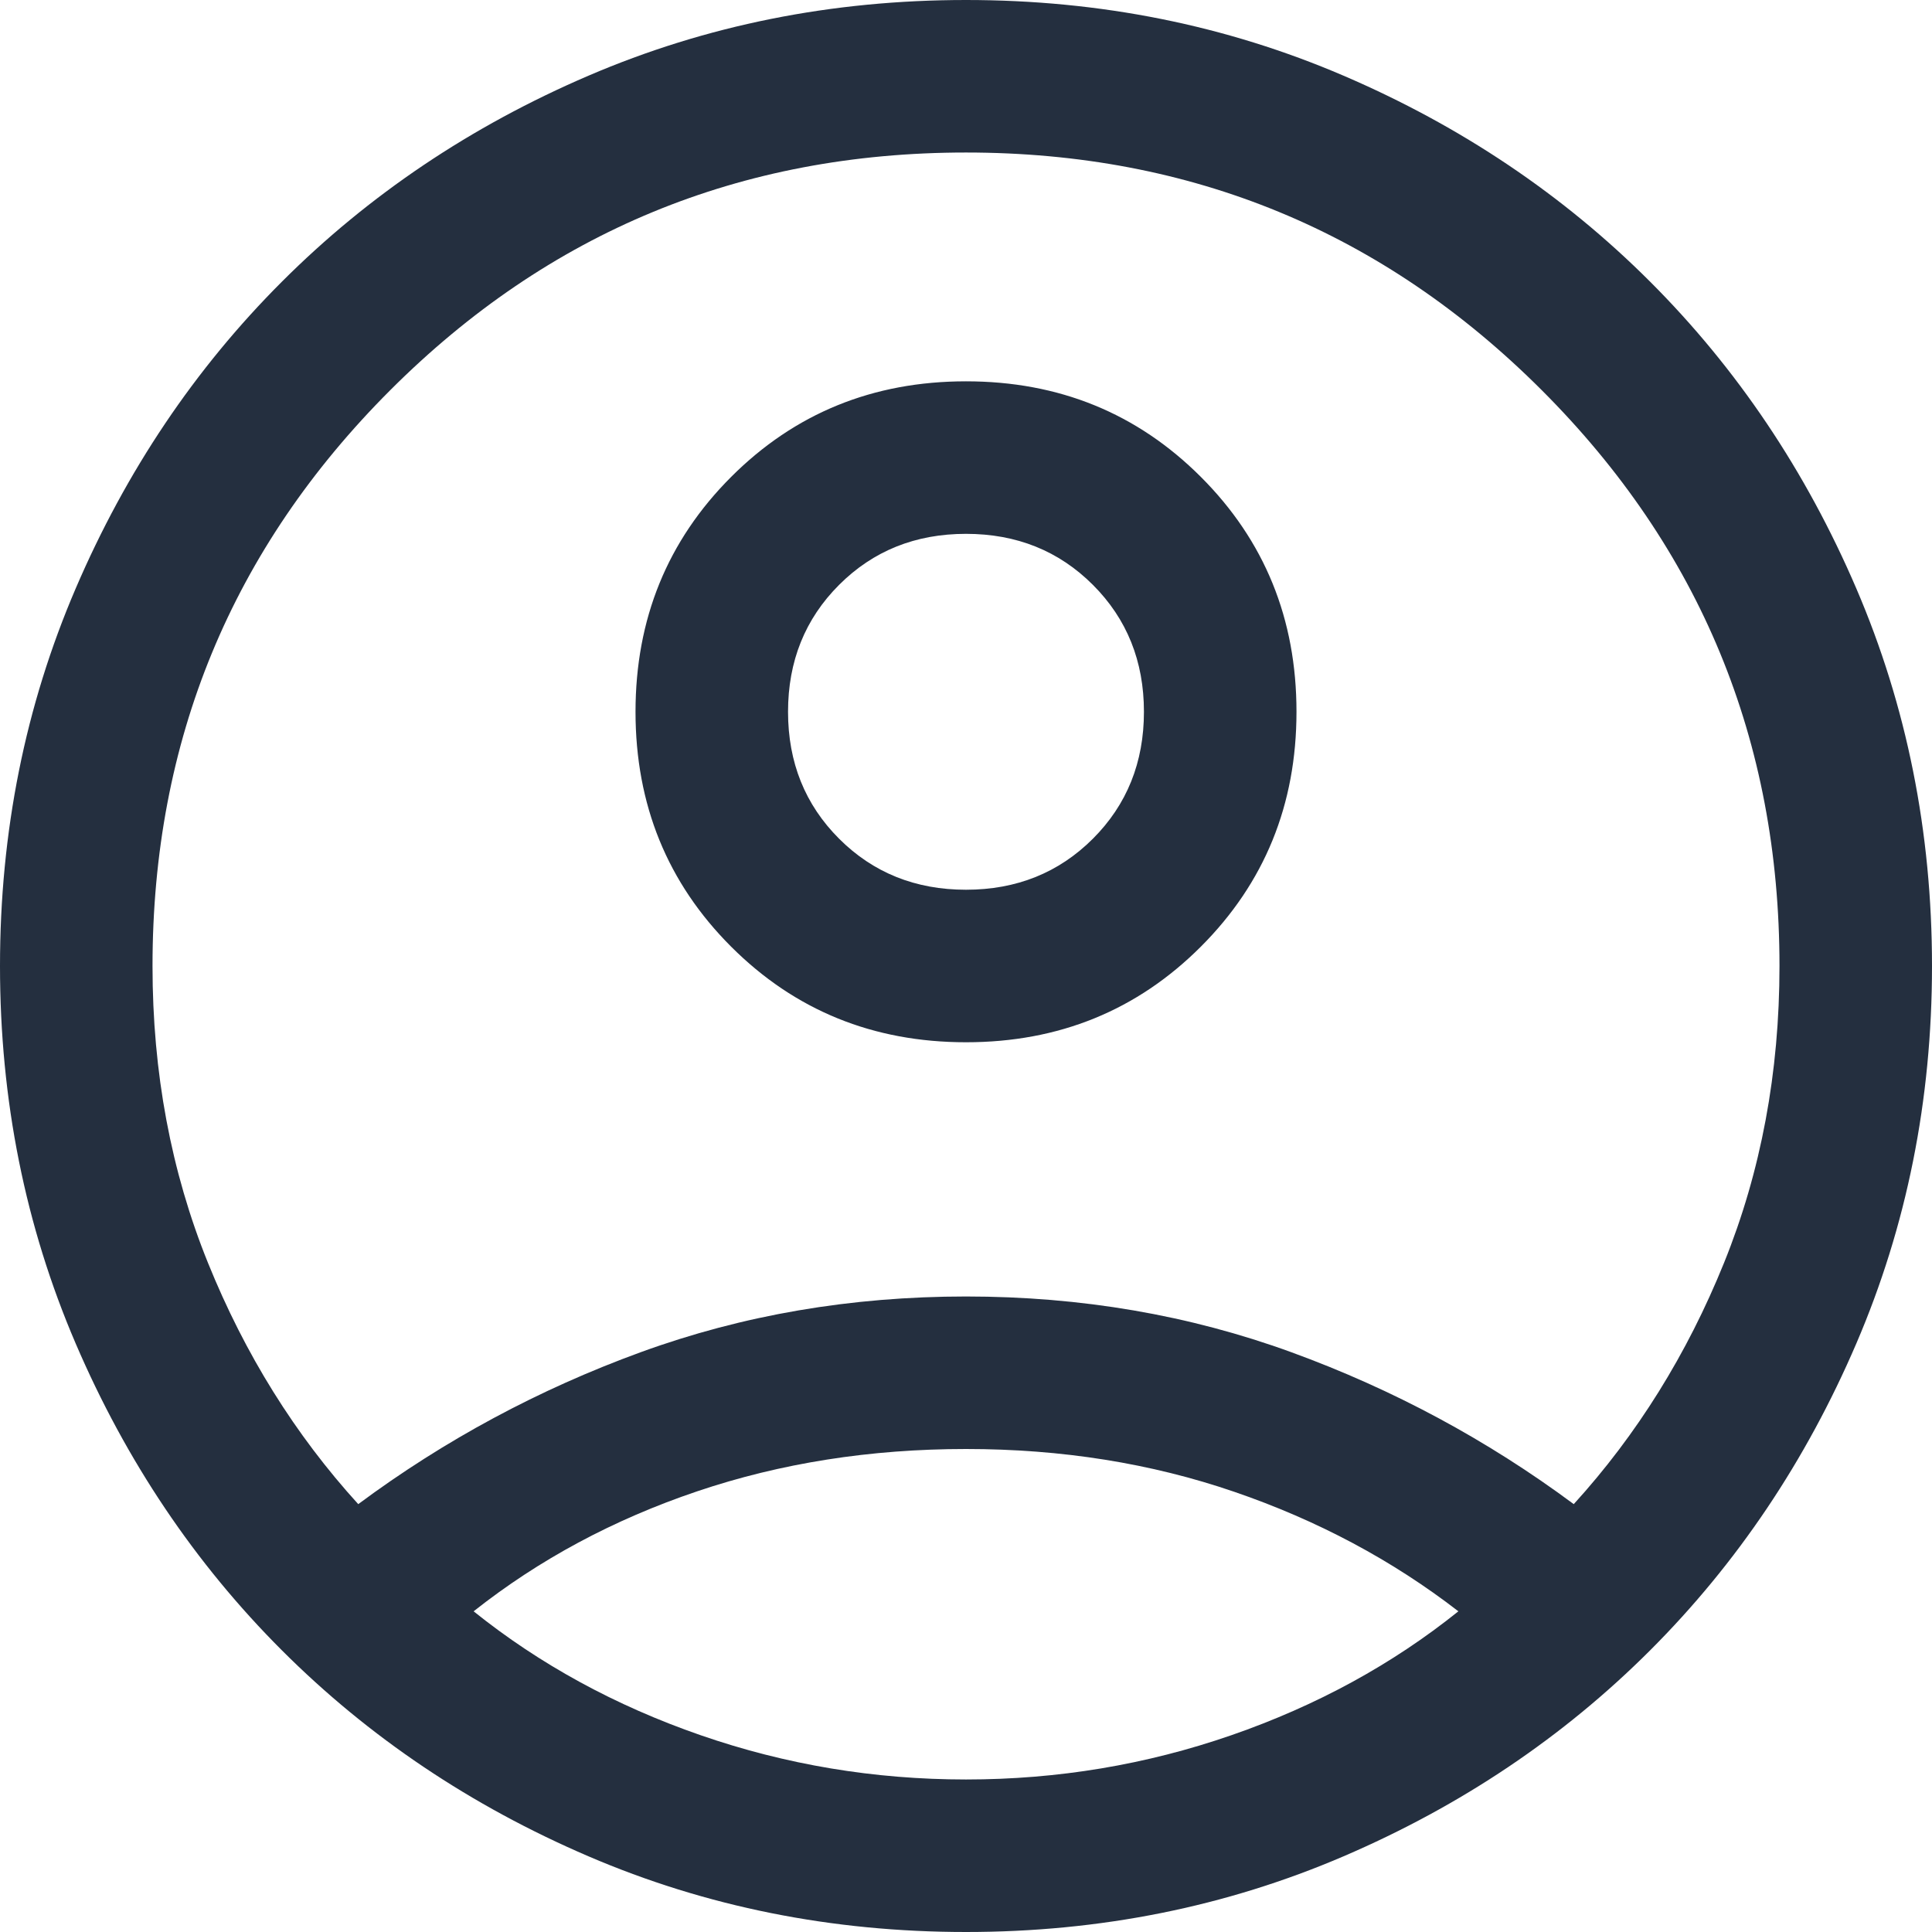 <svg width="70" height="70" viewBox="0 0 70 70" fill="none" xmlns="http://www.w3.org/2000/svg">
<path id="Shape" fill-rule="evenodd" clip-rule="evenodd" d="M21.322 67.258C25.581 69.086 30.14 70 35 70C39.86 70 44.419 69.086 48.678 67.258C52.936 65.43 56.64 62.941 59.791 59.791C62.941 56.64 65.43 52.936 67.258 48.678C69.086 44.419 70 39.86 70 35C70 30.14 69.086 25.581 67.258 21.322C65.43 17.064 62.941 13.36 59.791 10.21C56.64 7.059 52.936 4.57 48.678 2.742C44.419 0.914 39.86 0 35 0C30.14 0 25.581 0.914 21.322 2.742C17.064 4.57 13.36 7.059 10.21 10.21C7.059 13.36 4.57 17.064 2.742 21.322C0.914 25.581 0 30.14 0 35C0 39.86 0.914 44.419 2.742 48.678C4.57 52.936 7.059 56.64 10.21 59.791C13.36 62.941 17.064 65.43 21.322 67.258ZM12.98 54.498C16.111 52.174 19.523 50.339 23.214 48.993C26.905 47.647 30.834 46.974 35 46.974C39.166 46.974 43.095 47.647 46.786 48.993C50.477 50.339 53.889 52.174 57.02 54.498C59.311 51.98 61.126 49.066 62.465 45.755C63.804 42.444 64.474 38.859 64.474 35C64.474 26.833 61.603 19.879 55.862 14.138C50.121 8.397 43.167 5.526 35 5.526C26.833 5.526 19.879 8.397 14.138 14.138C8.397 19.879 5.526 26.833 5.526 35C5.526 38.859 6.196 42.444 7.535 45.755C8.874 49.066 10.689 51.98 12.98 54.498ZM35.001 37.763C31.637 37.763 28.801 36.609 26.491 34.3C24.181 31.991 23.026 29.154 23.026 25.791C23.026 22.427 24.181 19.59 26.49 17.28C28.799 14.971 31.635 13.816 34.999 13.816C38.363 13.816 41.199 14.97 43.509 17.279C45.819 19.588 46.974 22.425 46.974 25.788C46.974 29.152 45.819 31.989 43.51 34.298C41.201 36.608 38.365 37.763 35.001 37.763ZM35 64.474C38.325 64.474 41.531 63.939 44.618 62.869C47.705 61.799 50.445 60.303 52.84 58.381C50.445 56.529 47.74 55.086 44.724 54.052C41.708 53.017 38.467 52.5 35 52.5C31.533 52.5 28.286 53.011 25.258 54.034C22.23 55.056 19.531 56.505 17.16 58.381C19.555 60.303 22.295 61.799 25.382 62.869C28.469 63.939 31.675 64.474 35 64.474ZM39.598 30.388C38.365 31.62 36.833 32.237 35 32.237C33.167 32.237 31.635 31.62 30.402 30.388C29.169 29.155 28.552 27.622 28.552 25.789C28.552 23.957 29.169 22.424 30.402 21.191C31.635 19.958 33.167 19.342 35 19.342C36.833 19.342 38.365 19.958 39.598 21.191C40.831 22.424 41.447 23.957 41.447 25.789C41.447 27.622 40.831 29.155 39.598 30.388Z" fill="#242F3F"/>
</svg>
